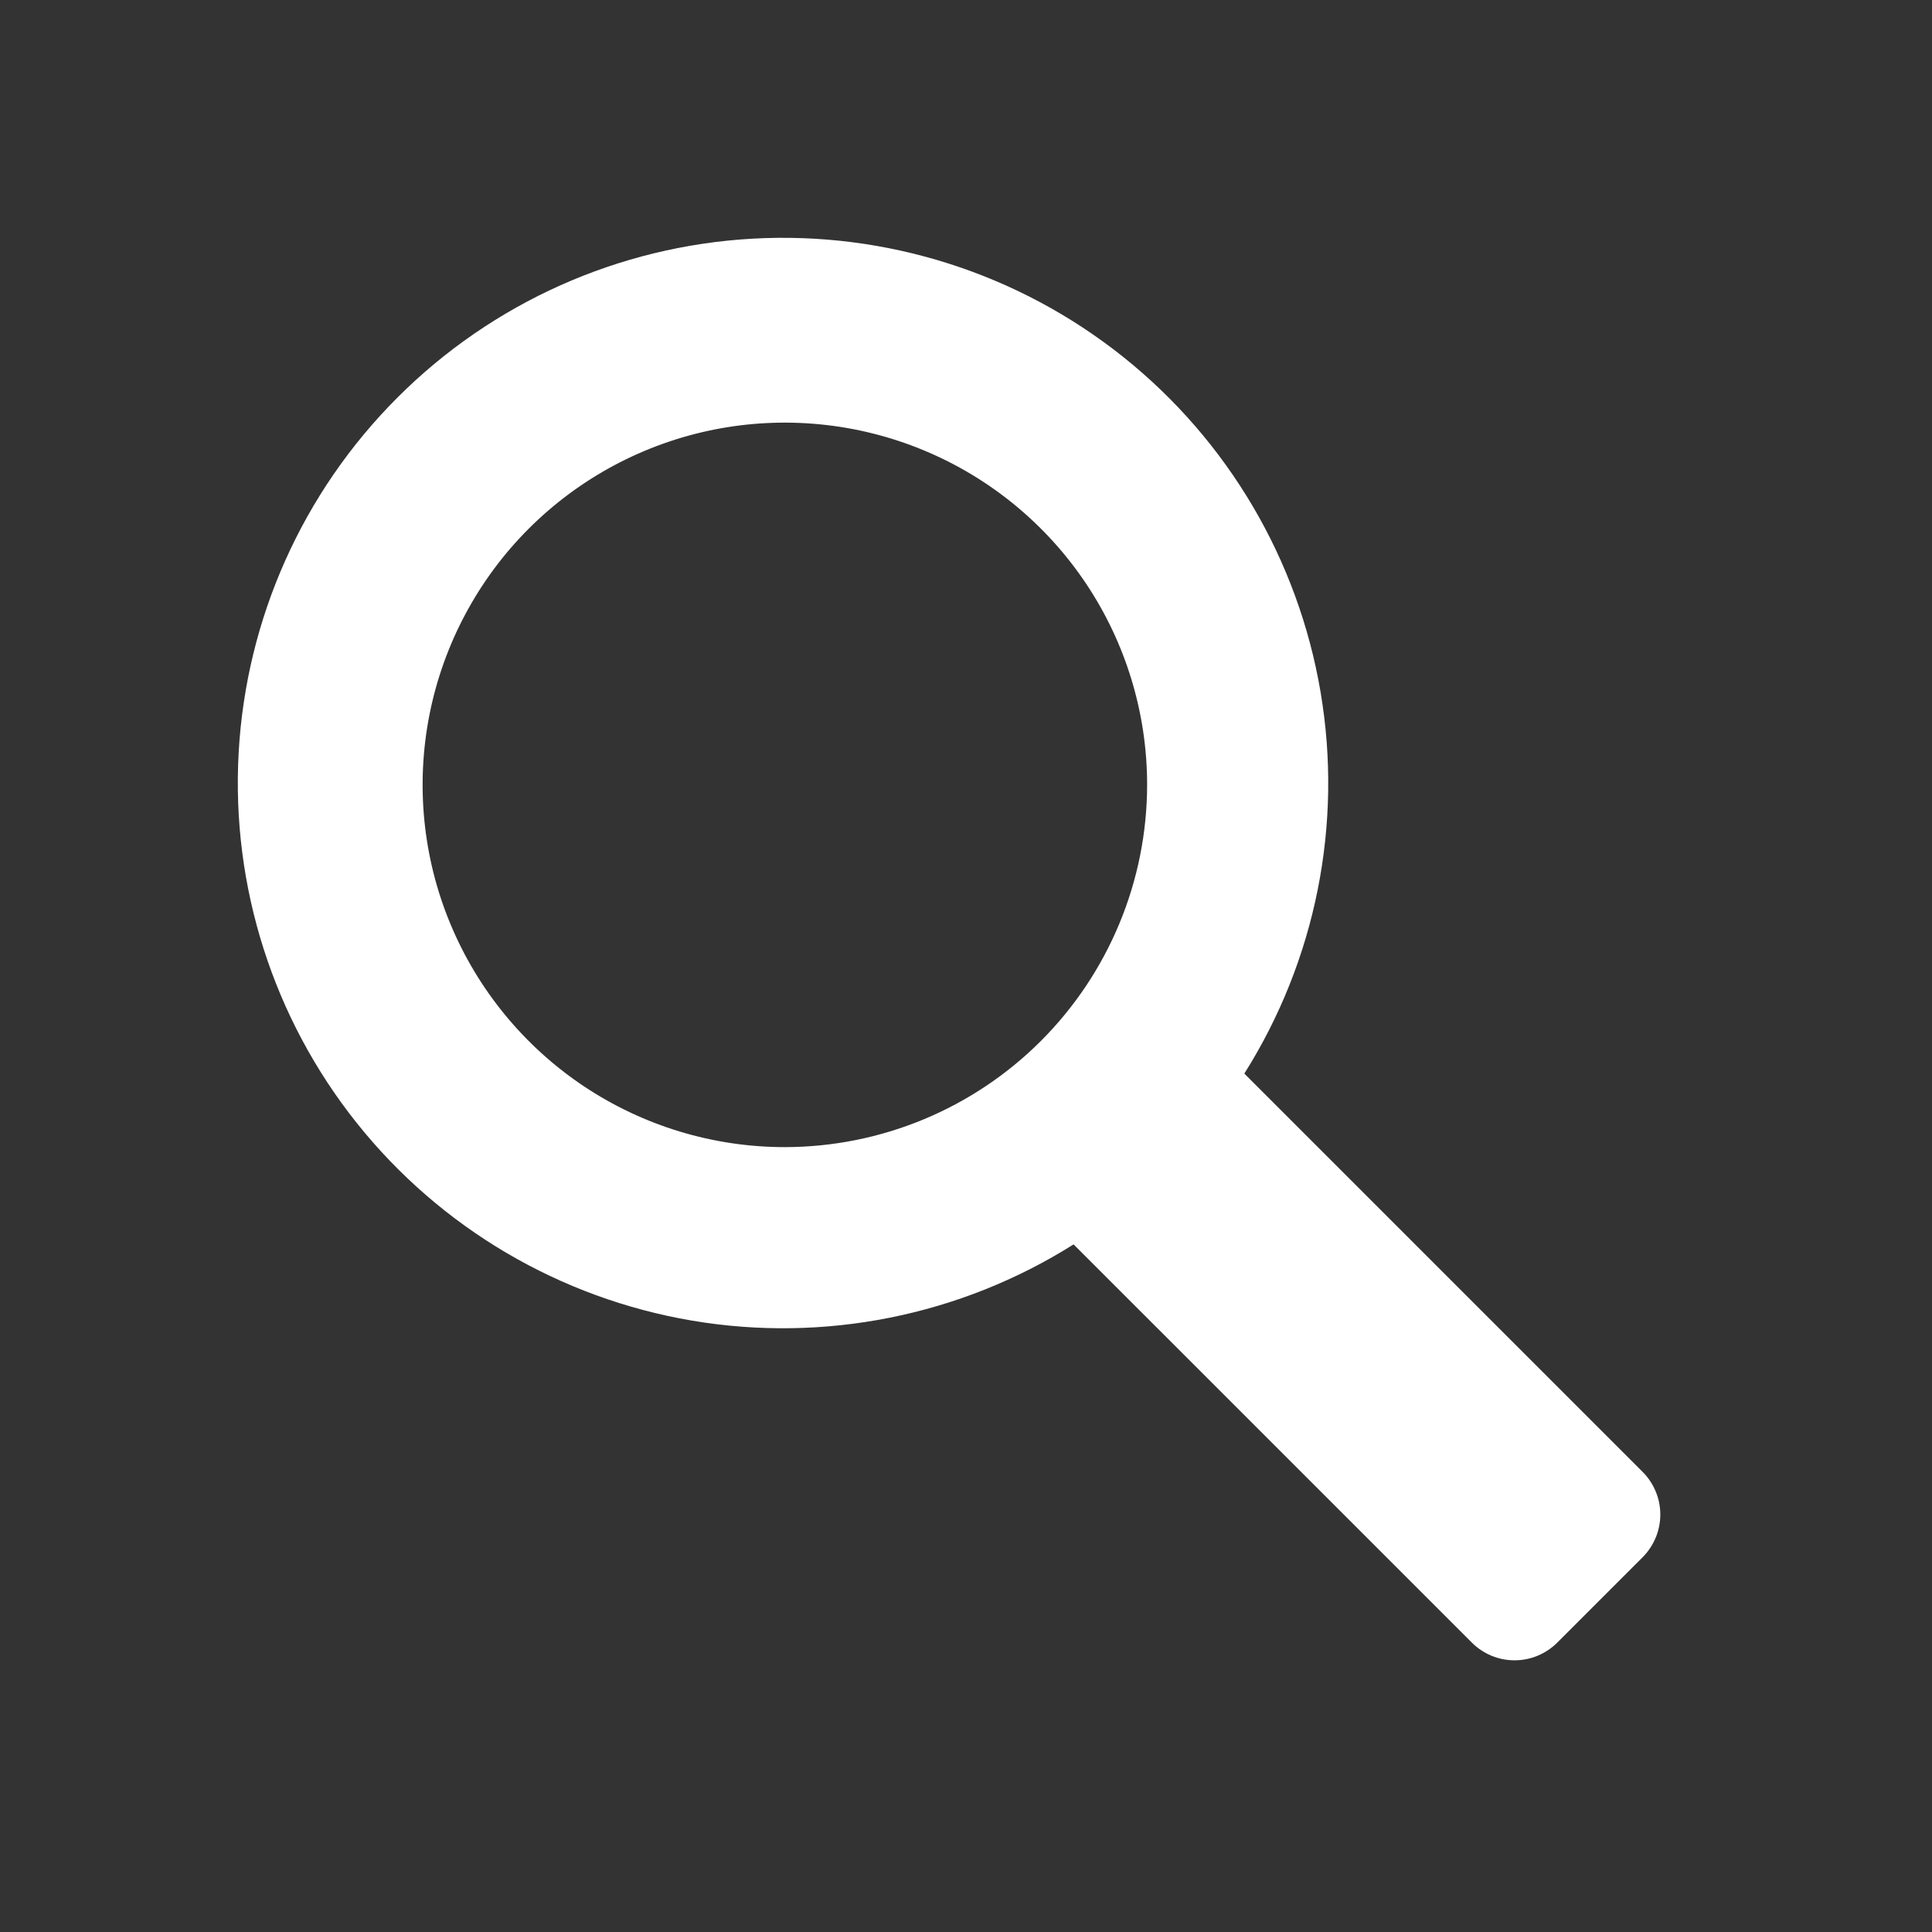 <svg width="32" height="32" viewBox="0 0 32 32" fill="none" xmlns="http://www.w3.org/2000/svg">
<rect x="0" y="0" width="32" height="32" fill="#333333" stroke="none"/>
<path d="M27.207 24.379L20.61 17.782C21.794 15.903 22.244 13.654 21.873 11.464C21.503 9.274 20.339 7.298 18.604 5.912C16.868 4.526 14.683 3.829 12.465 3.953C10.248 4.077 8.154 5.013 6.584 6.584C5.013 8.154 4.076 10.248 3.953 12.466C3.829 14.683 4.526 16.868 5.912 18.604C7.297 20.339 9.274 21.503 11.464 21.874C13.654 22.244 15.903 21.794 17.782 20.611L24.379 27.207C24.471 27.3 24.582 27.373 24.703 27.424C24.824 27.474 24.954 27.5 25.086 27.5C25.217 27.5 25.347 27.474 25.468 27.424C25.59 27.373 25.7 27.3 25.793 27.207L27.207 25.793C27.394 25.605 27.5 25.351 27.5 25.086C27.5 24.82 27.394 24.566 27.207 24.379ZM13 19C11.813 19 10.653 18.648 9.666 17.989C8.68 17.329 7.911 16.392 7.457 15.296C7.002 14.2 6.884 12.993 7.115 11.829C7.347 10.666 7.918 9.596 8.757 8.757C9.596 7.918 10.665 7.347 11.829 7.115C12.993 6.884 14.2 7.003 15.296 7.457C16.392 7.911 17.329 8.68 17.989 9.667C18.648 10.653 19 11.813 19 13C18.998 14.591 18.365 16.116 17.241 17.241C16.116 18.366 14.591 18.998 13 19V19Z" fill="white"/>
</svg>
